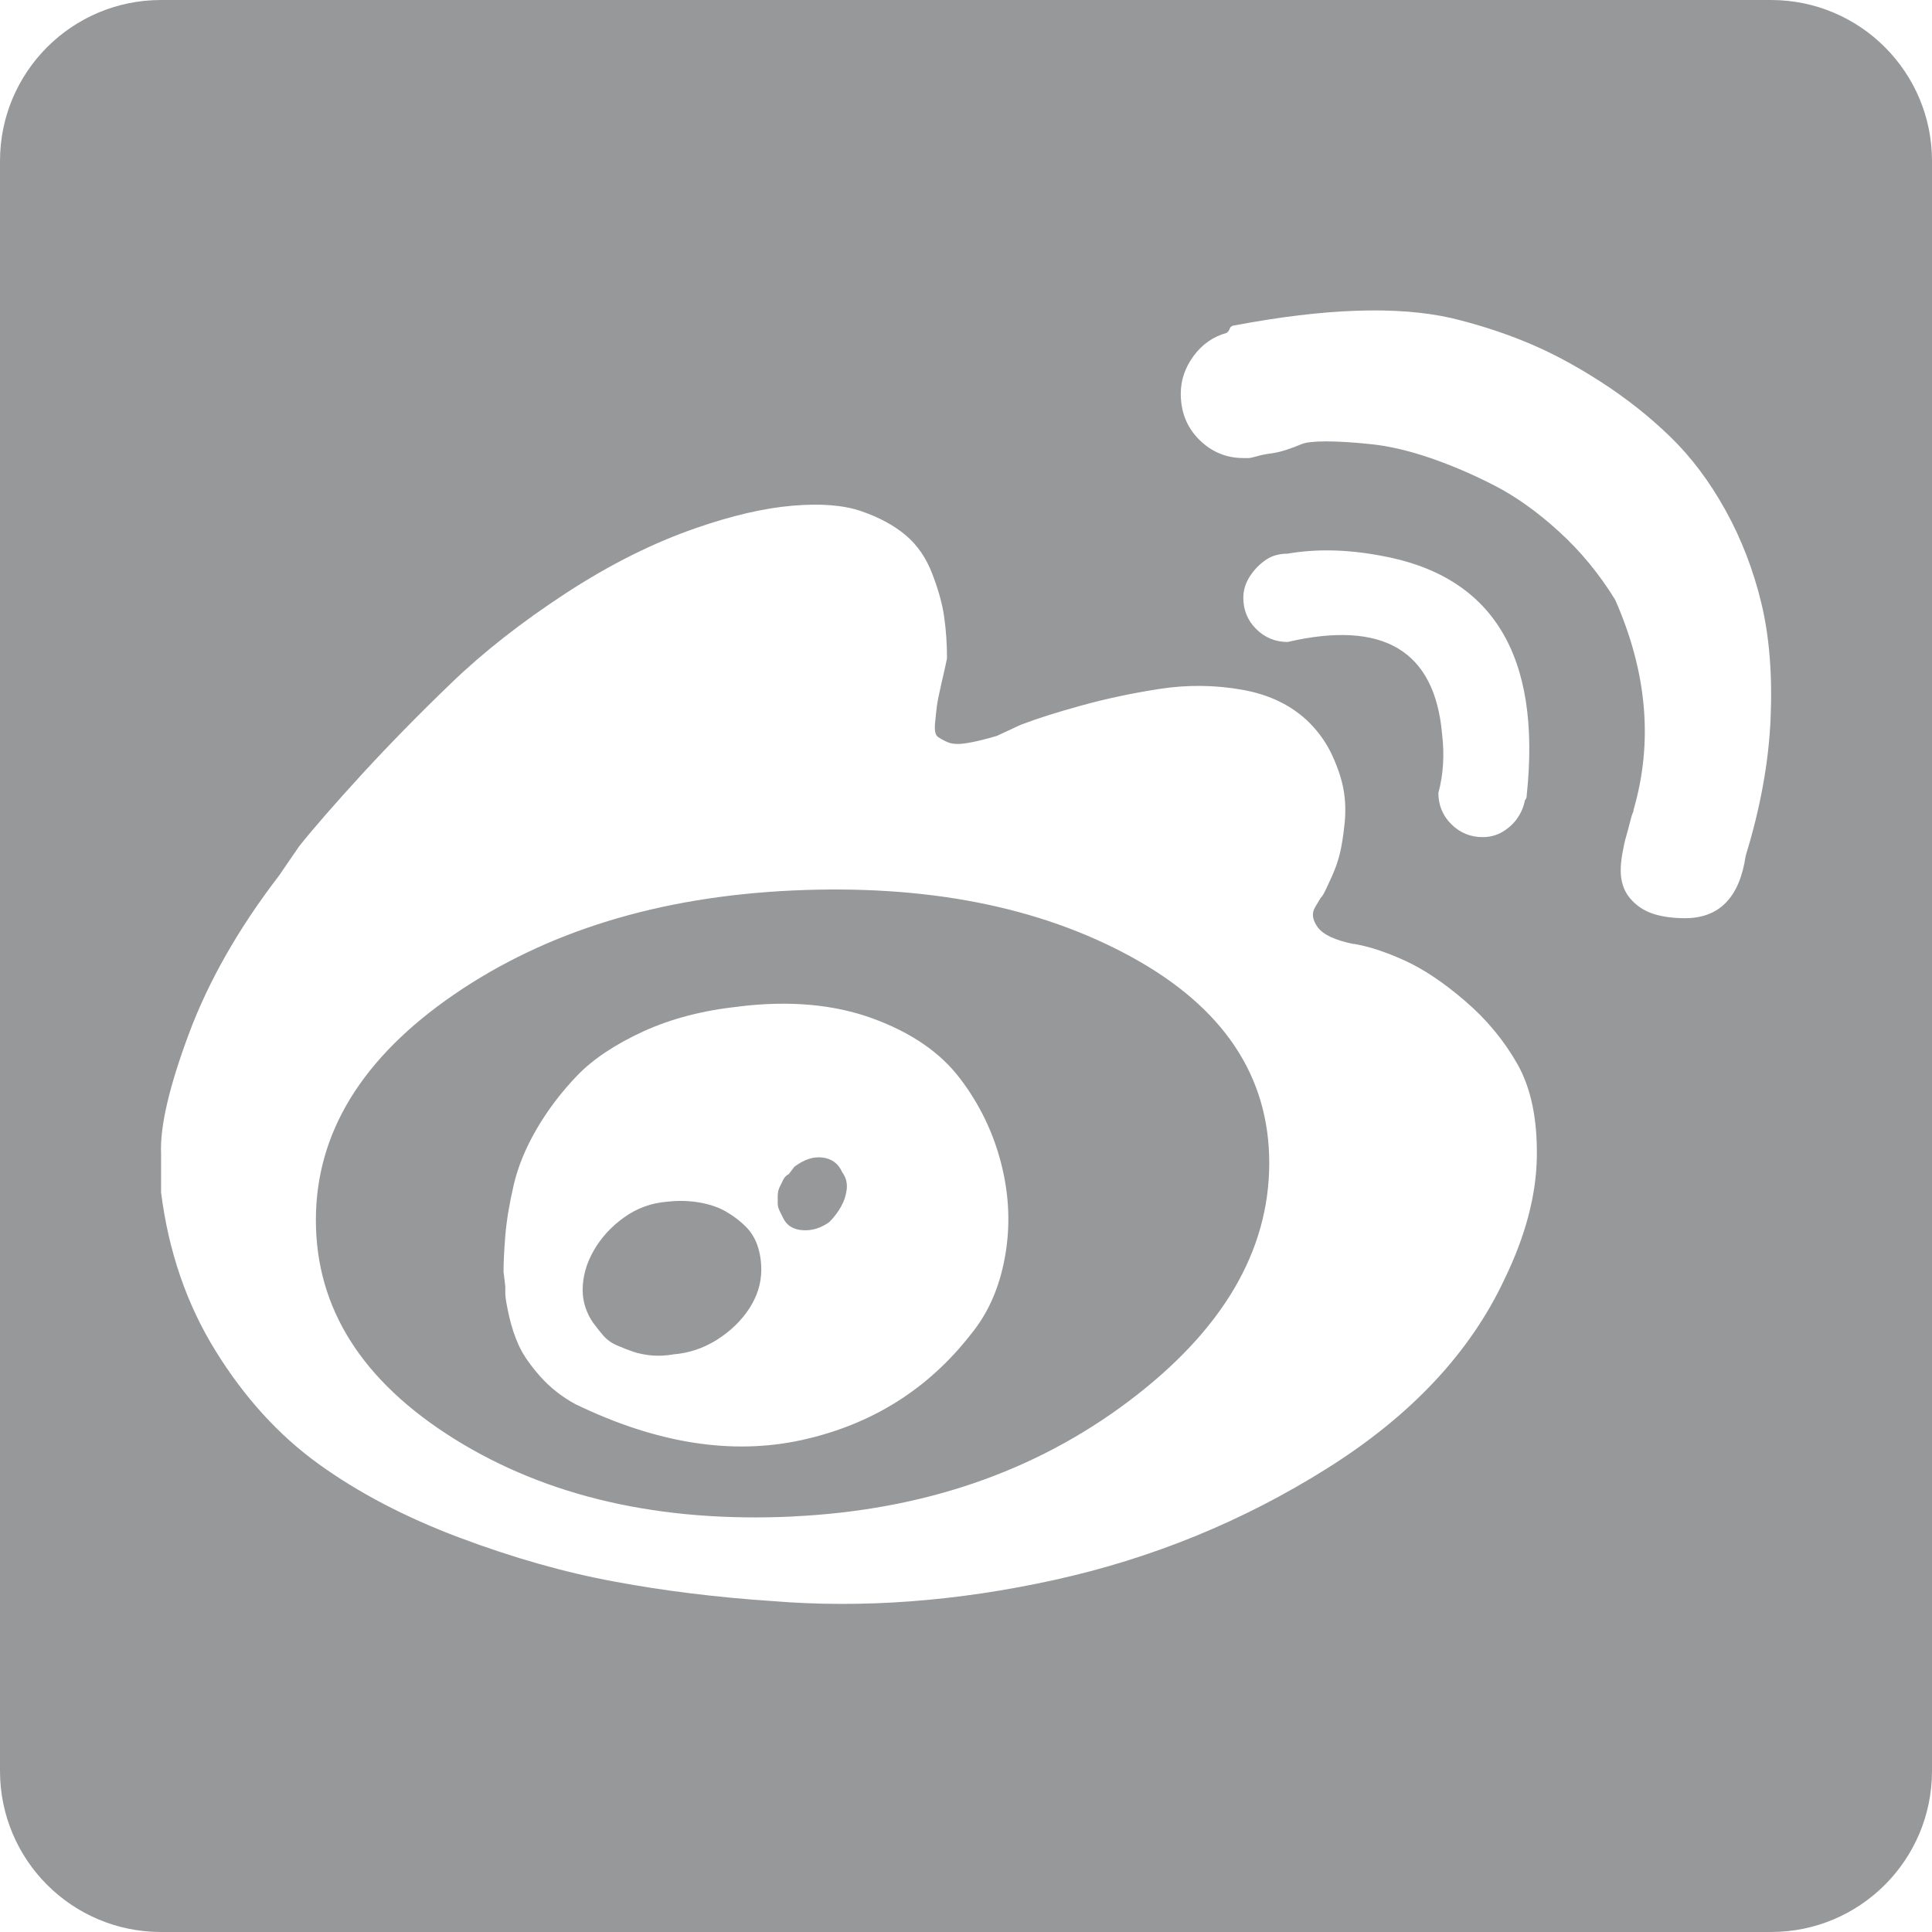<svg width="24" height="24" viewBox="0 0 24 24" fill="none" xmlns="http://www.w3.org/2000/svg">
<g clip-path="url(#clip0_2969_12115)">
<path d="M22 0C23.105 0 24 0.895 24 2V22C24 23.105 23.105 24 22 24H2C0.895 24 3.22133e-08 23.105 0 22V2C0 0.895 0.895 3.22128e-08 2 0H22ZM9.844 6.282C9.493 6.312 9.096 6.404 8.654 6.557C8.121 6.74 7.58 7.01 7.031 7.368C6.483 7.726 6.006 8.099 5.603 8.488C5.199 8.877 4.83 9.254 4.494 9.62C4.159 9.986 3.899 10.284 3.716 10.513C3.632 10.635 3.549 10.757 3.465 10.879C2.962 11.534 2.589 12.19 2.345 12.846C2.101 13.501 1.986 13.997 2.001 14.332V14.812C2.093 15.543 2.318 16.199 2.676 16.778C3.034 17.358 3.461 17.827 3.956 18.185C4.452 18.543 5.035 18.848 5.705 19.1C6.376 19.352 7.02 19.535 7.638 19.648C8.255 19.763 8.906 19.843 9.592 19.889C10.72 19.981 11.89 19.893 13.101 19.626C14.312 19.359 15.44 18.898 16.484 18.242C17.529 17.586 18.264 16.801 18.691 15.887C18.95 15.353 19.083 14.85 19.091 14.377C19.099 13.904 19.019 13.519 18.852 13.222C18.684 12.925 18.466 12.662 18.199 12.434C17.933 12.205 17.682 12.037 17.445 11.93C17.209 11.823 16.999 11.755 16.816 11.725V11.727C16.588 11.681 16.439 11.612 16.371 11.521C16.303 11.429 16.291 11.345 16.337 11.269C16.36 11.231 16.382 11.193 16.405 11.155C16.42 11.14 16.436 11.117 16.452 11.086C16.468 11.055 16.498 10.99 16.543 10.892C16.588 10.793 16.623 10.694 16.646 10.595C16.67 10.495 16.688 10.373 16.703 10.229C16.718 10.084 16.714 9.946 16.691 9.816C16.669 9.687 16.623 9.546 16.554 9.394C16.485 9.241 16.39 9.104 16.269 8.981C16.055 8.768 15.777 8.63 15.434 8.569C15.094 8.508 14.746 8.505 14.405 8.558C14.062 8.611 13.738 8.68 13.434 8.764C13.129 8.848 12.877 8.928 12.679 9.004C12.58 9.05 12.481 9.096 12.382 9.142C12.229 9.187 12.104 9.217 12.005 9.232C11.906 9.248 11.829 9.244 11.775 9.221C11.722 9.198 11.68 9.175 11.649 9.152C11.619 9.129 11.608 9.076 11.615 8.992C11.623 8.908 11.63 8.836 11.638 8.774C11.646 8.714 11.665 8.618 11.695 8.488C11.726 8.358 11.748 8.256 11.764 8.18C11.764 7.997 11.752 7.825 11.729 7.665C11.707 7.505 11.657 7.326 11.581 7.128C11.505 6.93 11.395 6.77 11.25 6.648C11.105 6.526 10.922 6.427 10.701 6.351C10.48 6.274 10.194 6.252 9.844 6.282ZM9.845 11.062C11.506 10.986 12.909 11.261 14.052 11.886C15.195 12.511 15.767 13.365 15.767 14.447C15.767 15.545 15.183 16.533 14.018 17.409C12.851 18.286 11.46 18.762 9.845 18.838V18.839C8.199 18.915 6.8 18.594 5.649 17.878C4.499 17.161 3.924 16.254 3.924 15.156C3.924 14.074 4.496 13.14 5.639 12.355C6.782 11.571 8.184 11.139 9.845 11.062ZM10.839 12.651C10.359 12.476 9.806 12.427 9.181 12.503L9.182 12.504C8.74 12.55 8.344 12.652 7.993 12.812C7.642 12.973 7.368 13.156 7.17 13.361C6.972 13.567 6.804 13.789 6.667 14.024C6.529 14.261 6.434 14.493 6.381 14.722C6.328 14.95 6.293 15.16 6.277 15.35C6.262 15.54 6.255 15.689 6.255 15.796C6.262 15.857 6.27 15.918 6.277 15.979V16.07C6.277 16.116 6.293 16.208 6.323 16.345C6.354 16.482 6.396 16.608 6.449 16.723C6.503 16.837 6.59 16.963 6.712 17.1C6.834 17.237 6.979 17.351 7.146 17.442C8.153 17.93 9.09 18.079 9.959 17.889C10.827 17.698 11.528 17.259 12.062 16.573C12.275 16.314 12.416 15.994 12.484 15.613C12.553 15.232 12.537 14.846 12.438 14.458C12.34 14.07 12.168 13.715 11.924 13.395C11.68 13.074 11.318 12.826 10.839 12.651ZM8.69 14.938C8.82 14.961 8.931 14.999 9.022 15.053C9.114 15.106 9.194 15.168 9.263 15.236C9.33 15.303 9.381 15.386 9.411 15.477C9.441 15.567 9.457 15.667 9.457 15.773C9.457 15.941 9.407 16.101 9.309 16.253C9.21 16.405 9.076 16.535 8.908 16.642C8.74 16.748 8.557 16.81 8.359 16.825L8.358 16.826C8.267 16.841 8.179 16.845 8.096 16.838C8.013 16.83 7.936 16.815 7.867 16.792C7.798 16.768 7.729 16.741 7.662 16.712C7.594 16.682 7.536 16.64 7.49 16.586C7.446 16.534 7.404 16.481 7.364 16.426C7.327 16.373 7.297 16.312 7.273 16.243C7.25 16.173 7.238 16.099 7.238 16.025C7.238 15.858 7.284 15.694 7.376 15.534C7.468 15.374 7.594 15.236 7.754 15.122C7.914 15.008 8.092 14.943 8.29 14.928C8.427 14.912 8.561 14.916 8.69 14.938ZM10.222 14.38C10.336 14.396 10.416 14.456 10.462 14.562C10.508 14.623 10.526 14.692 10.519 14.769C10.511 14.844 10.488 14.916 10.45 14.985C10.412 15.054 10.363 15.12 10.302 15.181C10.195 15.257 10.085 15.29 9.971 15.282C9.857 15.275 9.776 15.226 9.73 15.134C9.715 15.104 9.7 15.073 9.685 15.043C9.67 15.012 9.661 14.982 9.661 14.951V14.859C9.661 14.814 9.67 14.776 9.685 14.746C9.7 14.716 9.715 14.685 9.73 14.654C9.745 14.624 9.769 14.599 9.799 14.585L9.868 14.494C9.99 14.402 10.107 14.364 10.222 14.38ZM18.029 3.951C17.359 3.799 16.459 3.83 15.331 4.043C15.316 4.043 15.301 4.051 15.285 4.065C15.278 4.081 15.27 4.096 15.263 4.111C15.255 4.119 15.247 4.127 15.239 4.135C15.072 4.181 14.935 4.276 14.828 4.421C14.721 4.566 14.668 4.722 14.668 4.89C14.668 5.118 14.744 5.309 14.896 5.461C15.049 5.613 15.232 5.69 15.445 5.69H15.514C15.529 5.69 15.563 5.682 15.617 5.667C15.673 5.651 15.73 5.64 15.788 5.633C15.848 5.625 15.913 5.61 15.982 5.587C16.052 5.564 16.113 5.541 16.166 5.518C16.219 5.495 16.322 5.483 16.475 5.483C16.628 5.483 16.815 5.495 17.035 5.518C17.255 5.541 17.5 5.598 17.767 5.689C18.034 5.781 18.3 5.895 18.566 6.032C18.833 6.17 19.1 6.36 19.367 6.604C19.634 6.847 19.867 7.13 20.064 7.45C20.461 8.35 20.537 9.219 20.293 10.058C20.293 10.072 20.289 10.088 20.281 10.104C20.273 10.119 20.262 10.158 20.247 10.218C20.233 10.275 20.217 10.332 20.201 10.389C20.185 10.442 20.17 10.511 20.155 10.595C20.14 10.678 20.133 10.75 20.133 10.812C20.133 10.948 20.17 11.064 20.246 11.155C20.322 11.247 20.418 11.312 20.532 11.35C20.647 11.388 20.78 11.406 20.933 11.406C21.359 11.406 21.61 11.147 21.686 10.629C21.869 10.034 21.972 9.466 21.995 8.925C22.018 8.384 21.98 7.908 21.881 7.496C21.782 7.084 21.634 6.699 21.436 6.341C21.238 5.983 21.009 5.678 20.75 5.427C20.491 5.175 20.201 4.946 19.881 4.74C19.561 4.534 19.252 4.37 18.954 4.248C18.657 4.126 18.349 4.028 18.029 3.951ZM17.137 6.9C16.725 6.824 16.345 6.817 15.994 6.878C15.887 6.878 15.796 6.905 15.72 6.958C15.644 7.011 15.578 7.079 15.524 7.163C15.471 7.247 15.445 7.334 15.445 7.426C15.445 7.578 15.498 7.708 15.605 7.814C15.712 7.921 15.842 7.974 15.994 7.975C17.183 7.7 17.823 8.081 17.914 9.118C17.945 9.377 17.93 9.621 17.868 9.85C17.868 10.002 17.922 10.132 18.028 10.238C18.135 10.345 18.266 10.399 18.418 10.399C18.509 10.399 18.593 10.377 18.669 10.331C18.745 10.285 18.806 10.228 18.852 10.16C18.898 10.092 18.928 10.019 18.943 9.942C18.958 9.927 18.966 9.905 18.966 9.874C19.149 8.136 18.539 7.144 17.137 6.9Z" fill="#96989A"/>
</g>
<defs>
<clipPath id="clip0_2969_12115">
<rect width="24" height="24" fill="white"/>
</clipPath>
</defs>
</svg>
